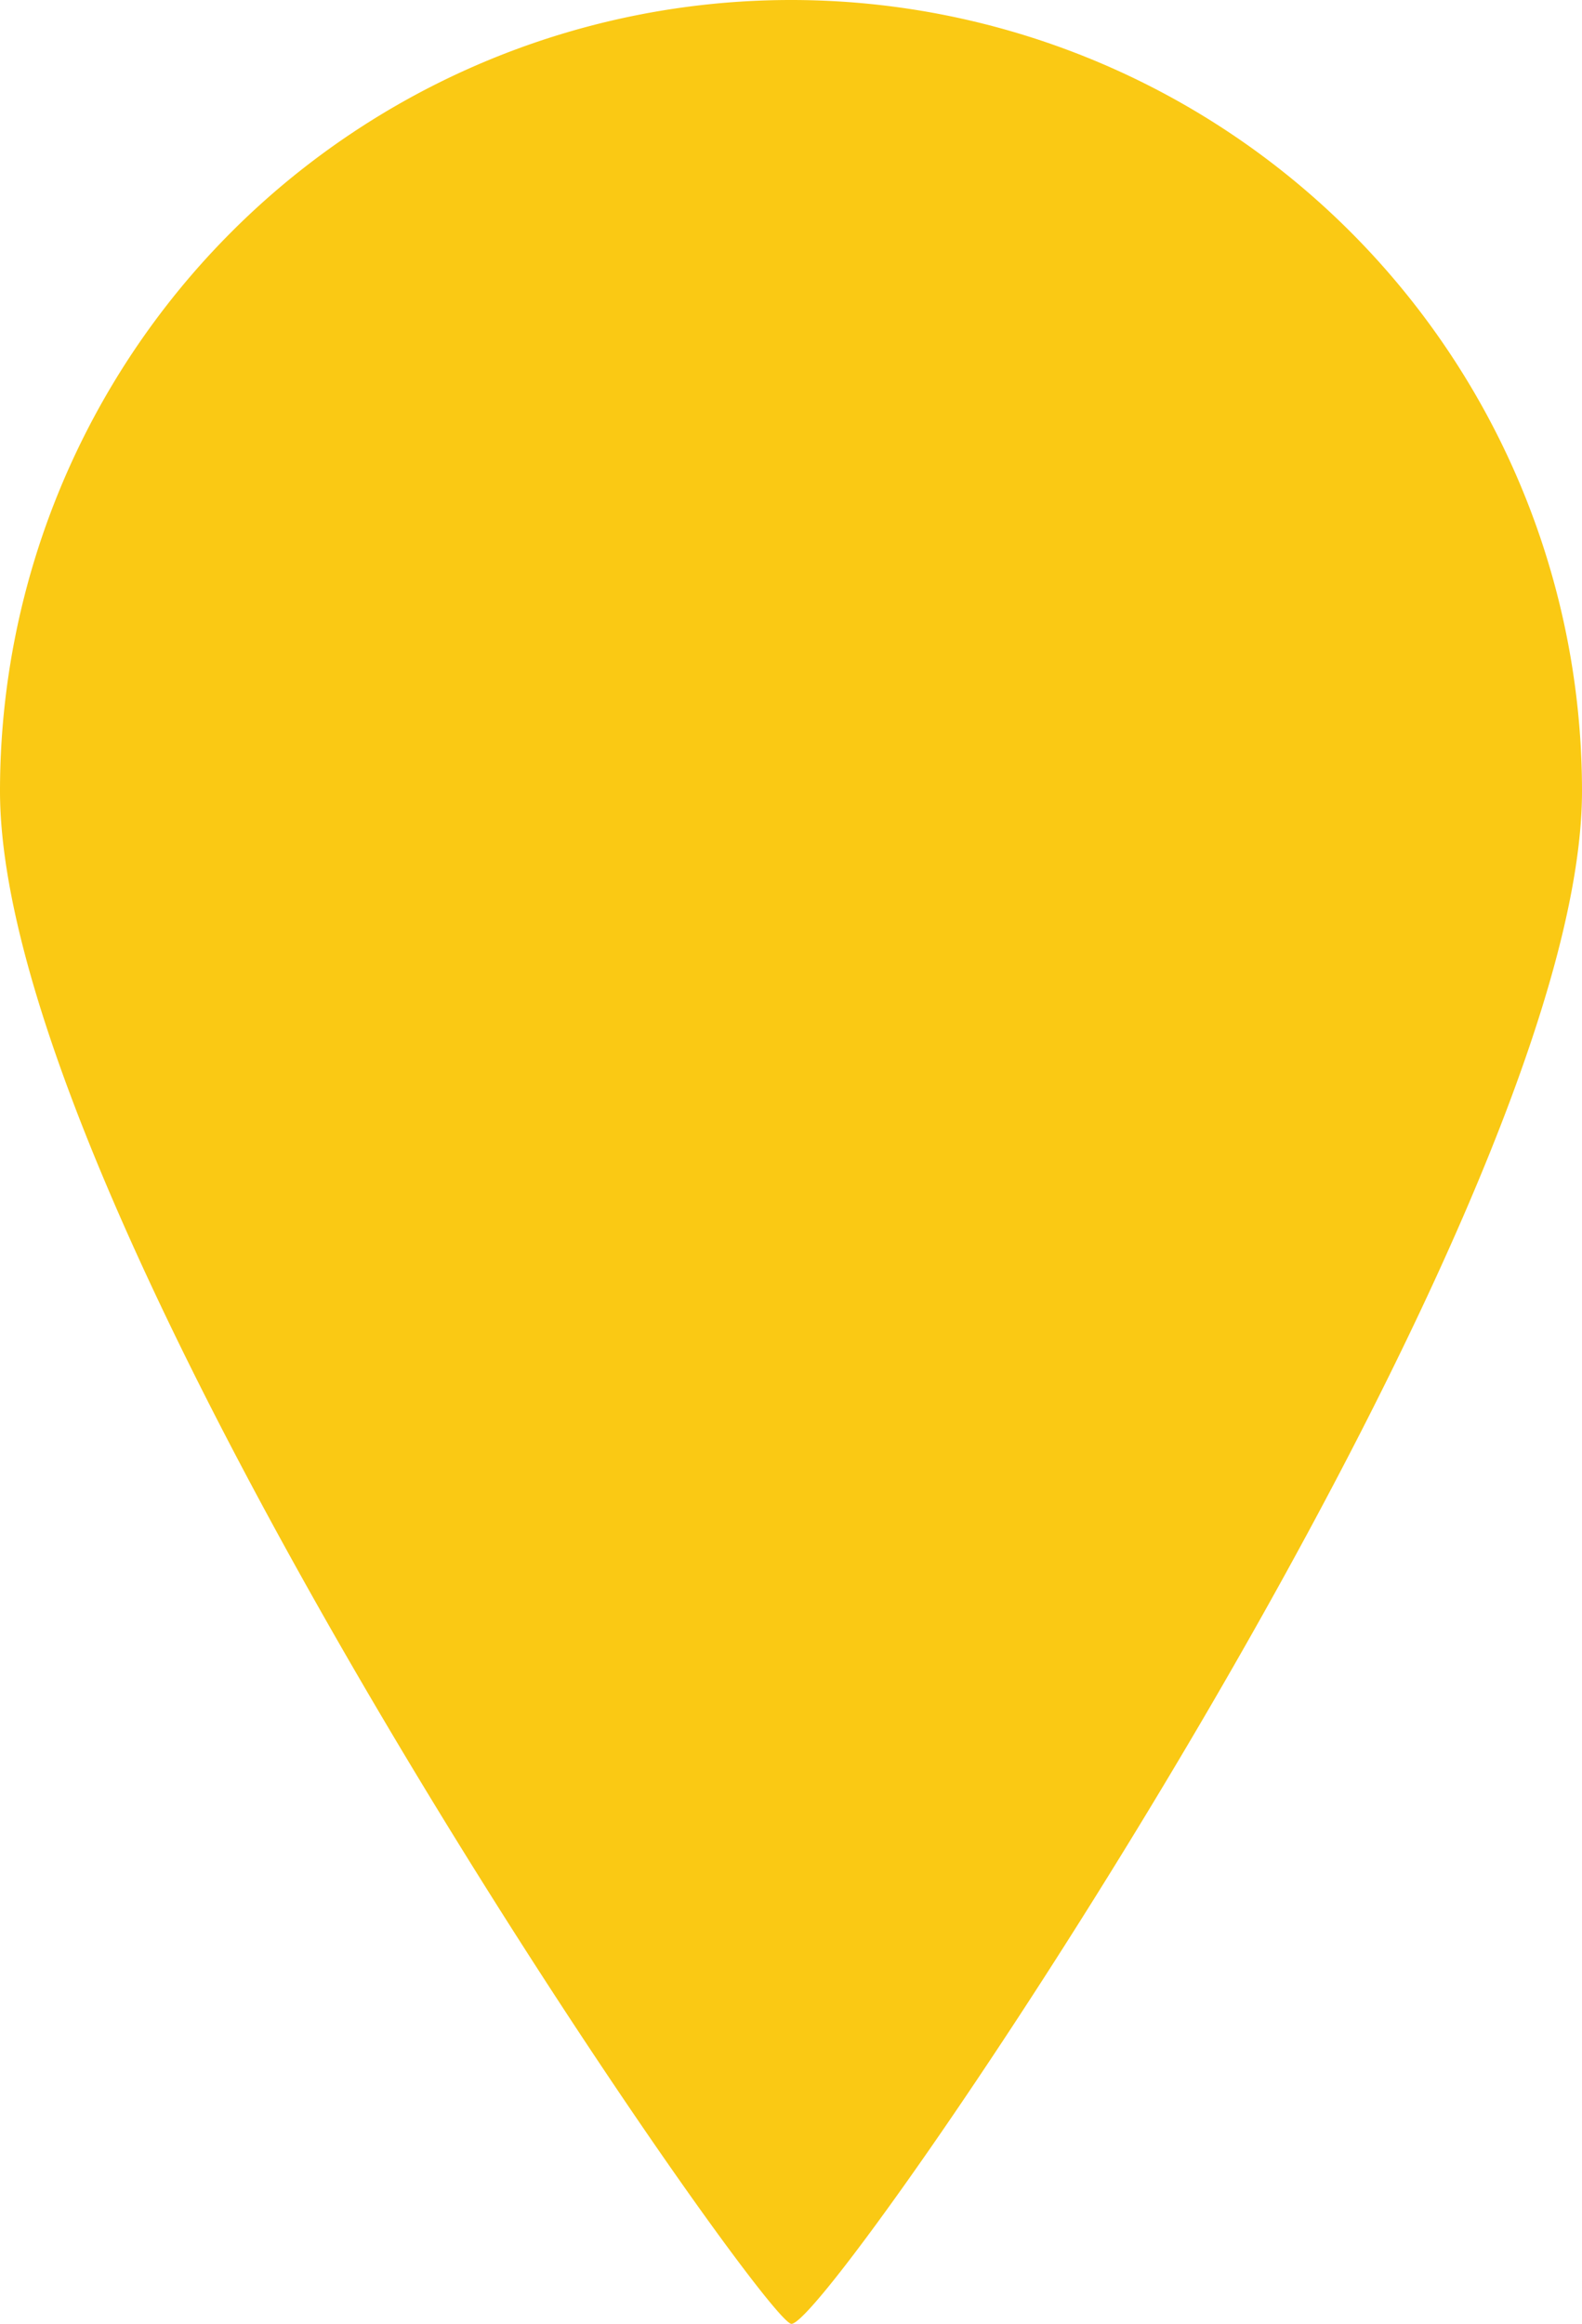 <?xml version="1.0" encoding="UTF-8"?> <svg xmlns="http://www.w3.org/2000/svg" width="70.459" height="103.485" viewBox="0 0 70.459 103.485"><path id="Path_582" d="M283.229,111.13a35.229,35.229,0,0,1,35.23,35.228h0c0,19.457-33.68,68.668-35.229,68.253S248,165.816,248,146.359A35.229,35.229,0,0,1,283.229,111.13Z" transform="translate(-248 -111.13)" fill="#fac914"></path></svg> 